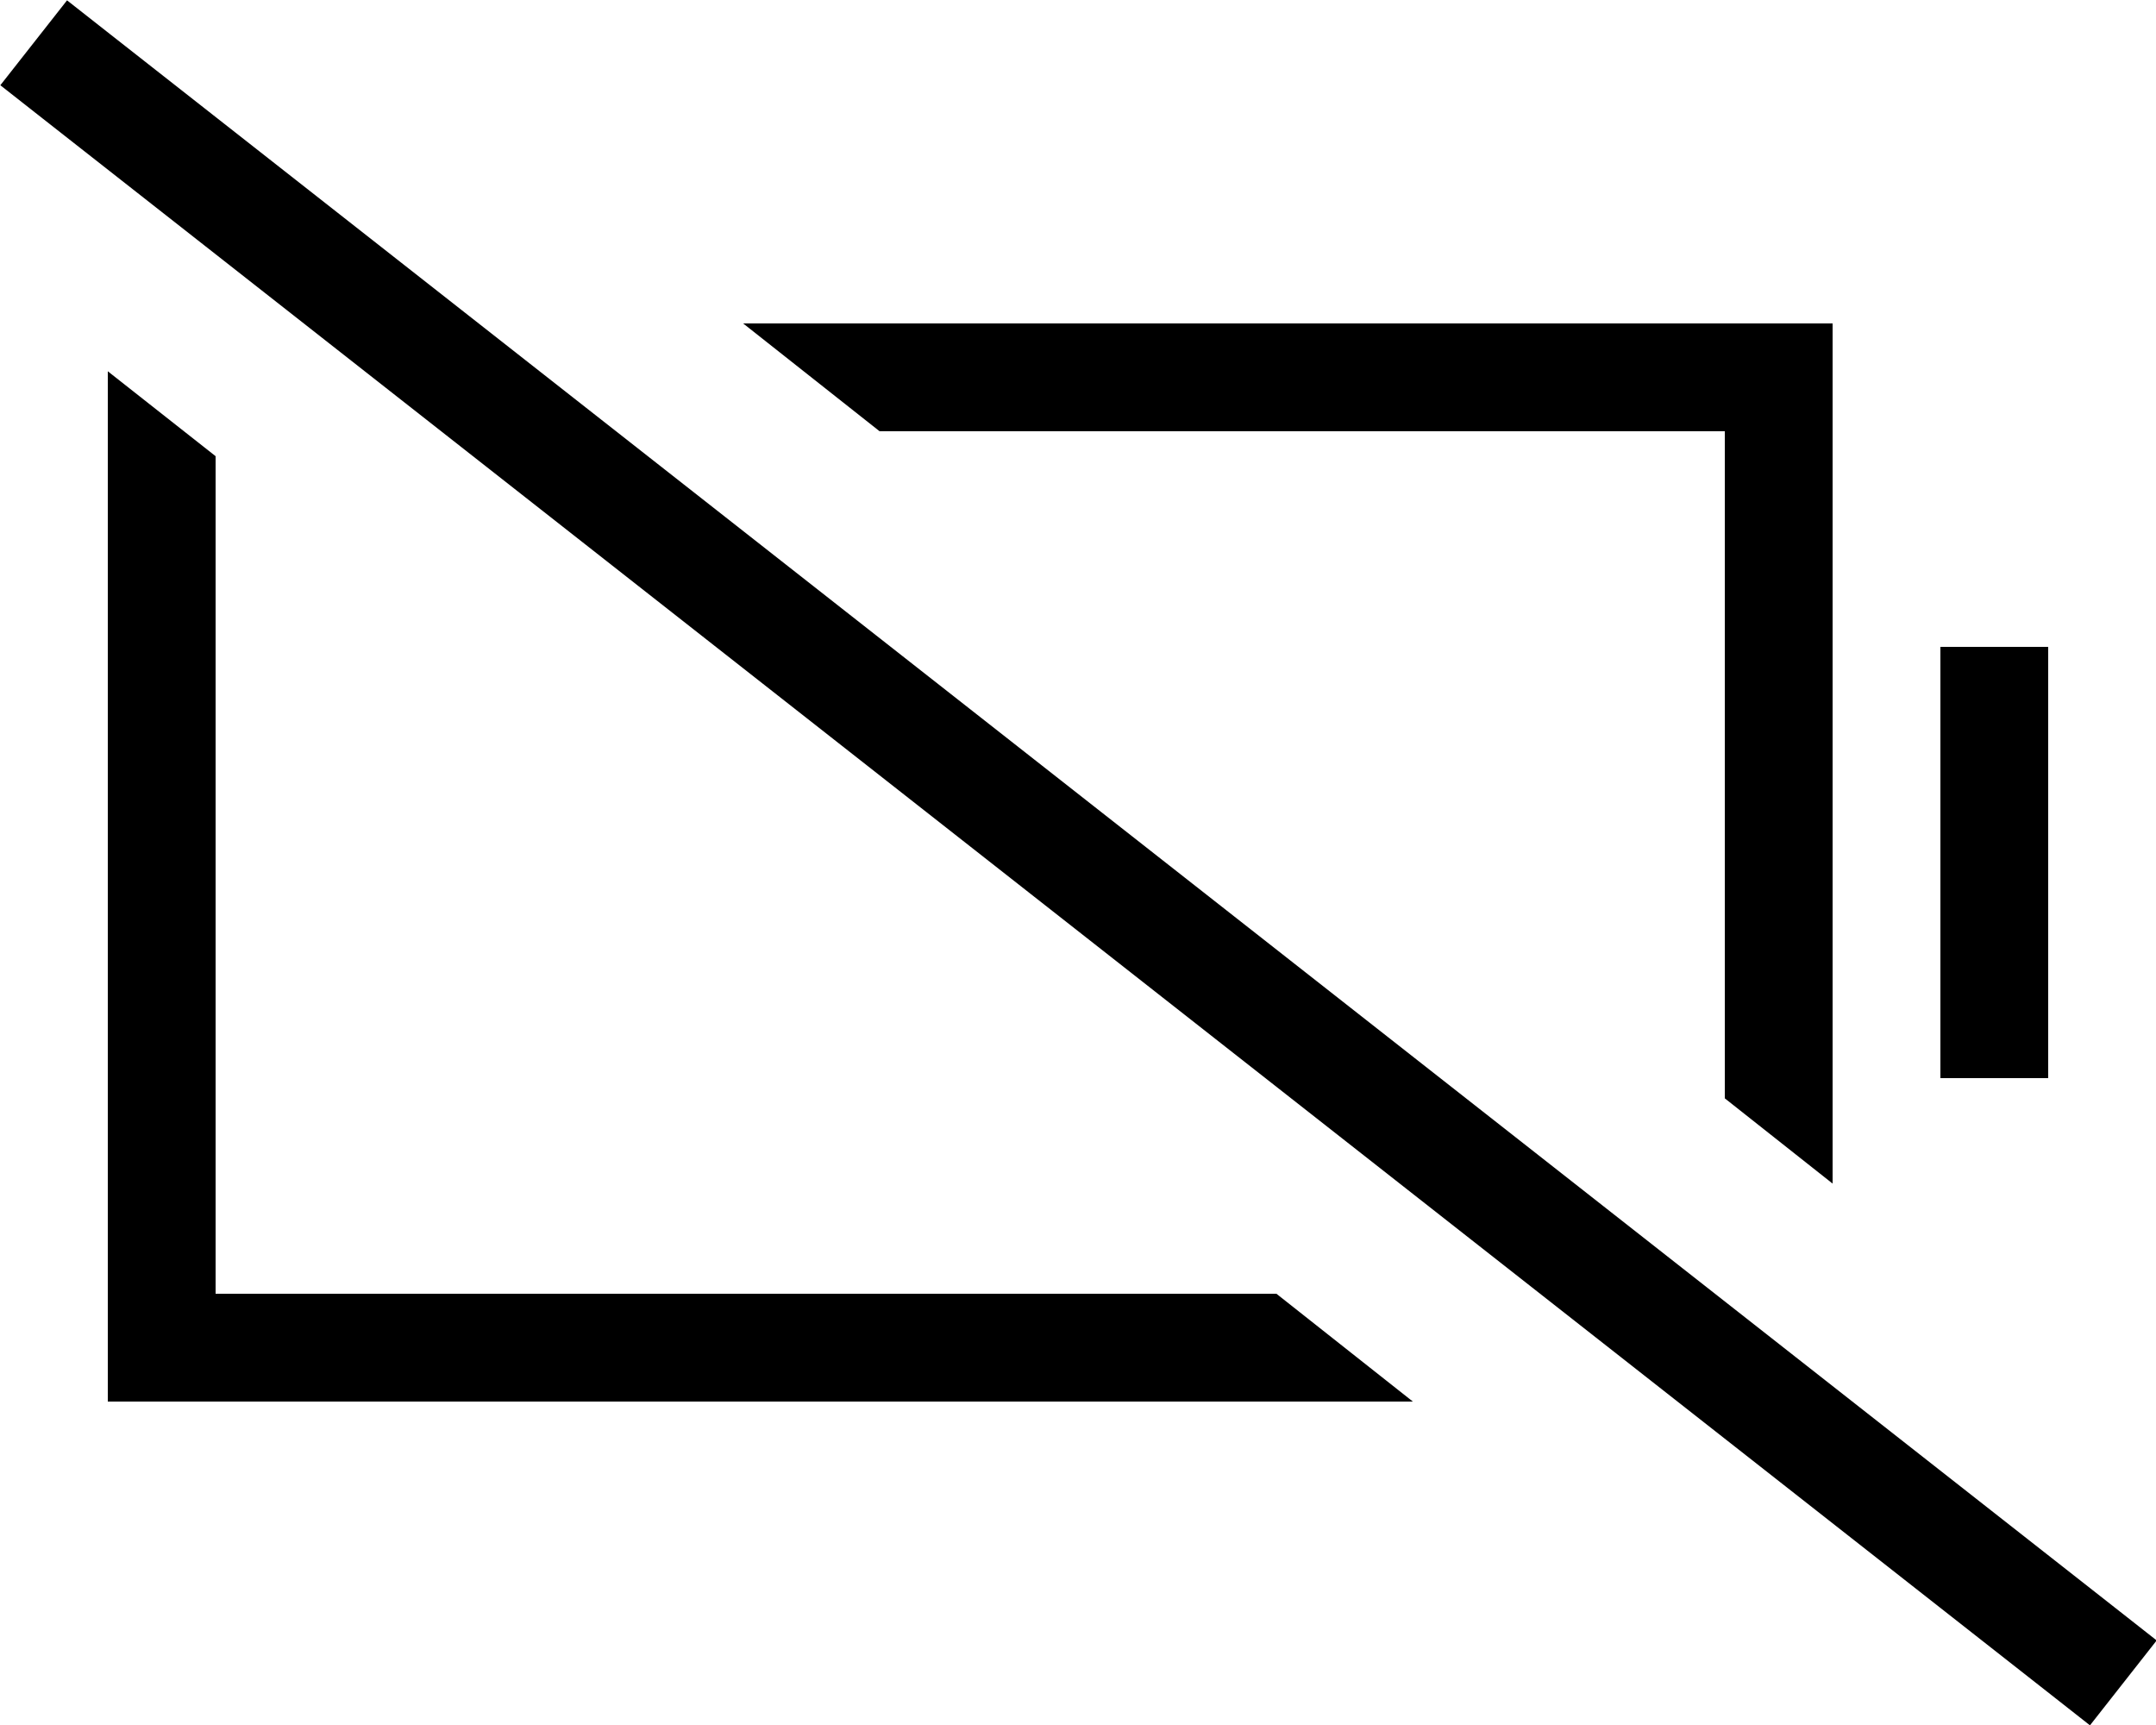 <svg xmlns="http://www.w3.org/2000/svg" viewBox="0 0 640 512"><!--! Font Awesome Pro 6.5.1 by @fontawesome - https://fontawesome.com License - https://fontawesome.com/license (Commercial License) Copyright 2023 Fonticons, Inc. --><path d="M32.5 10L19.9 .1 .1 25.3l12.6 9.9L607.8 502.2l12.6 9.9 19.8-25.2-12.6-9.9L32.5 10zM378.8 384H64V135.4L32 110.2V128 384v32H64 419.4l-40.5-32zM512 96H220.6l40.5 32H512V326l32 25.3V128 96H512zm64 96v32 64 32h32V288 224 192H576z"/></svg>